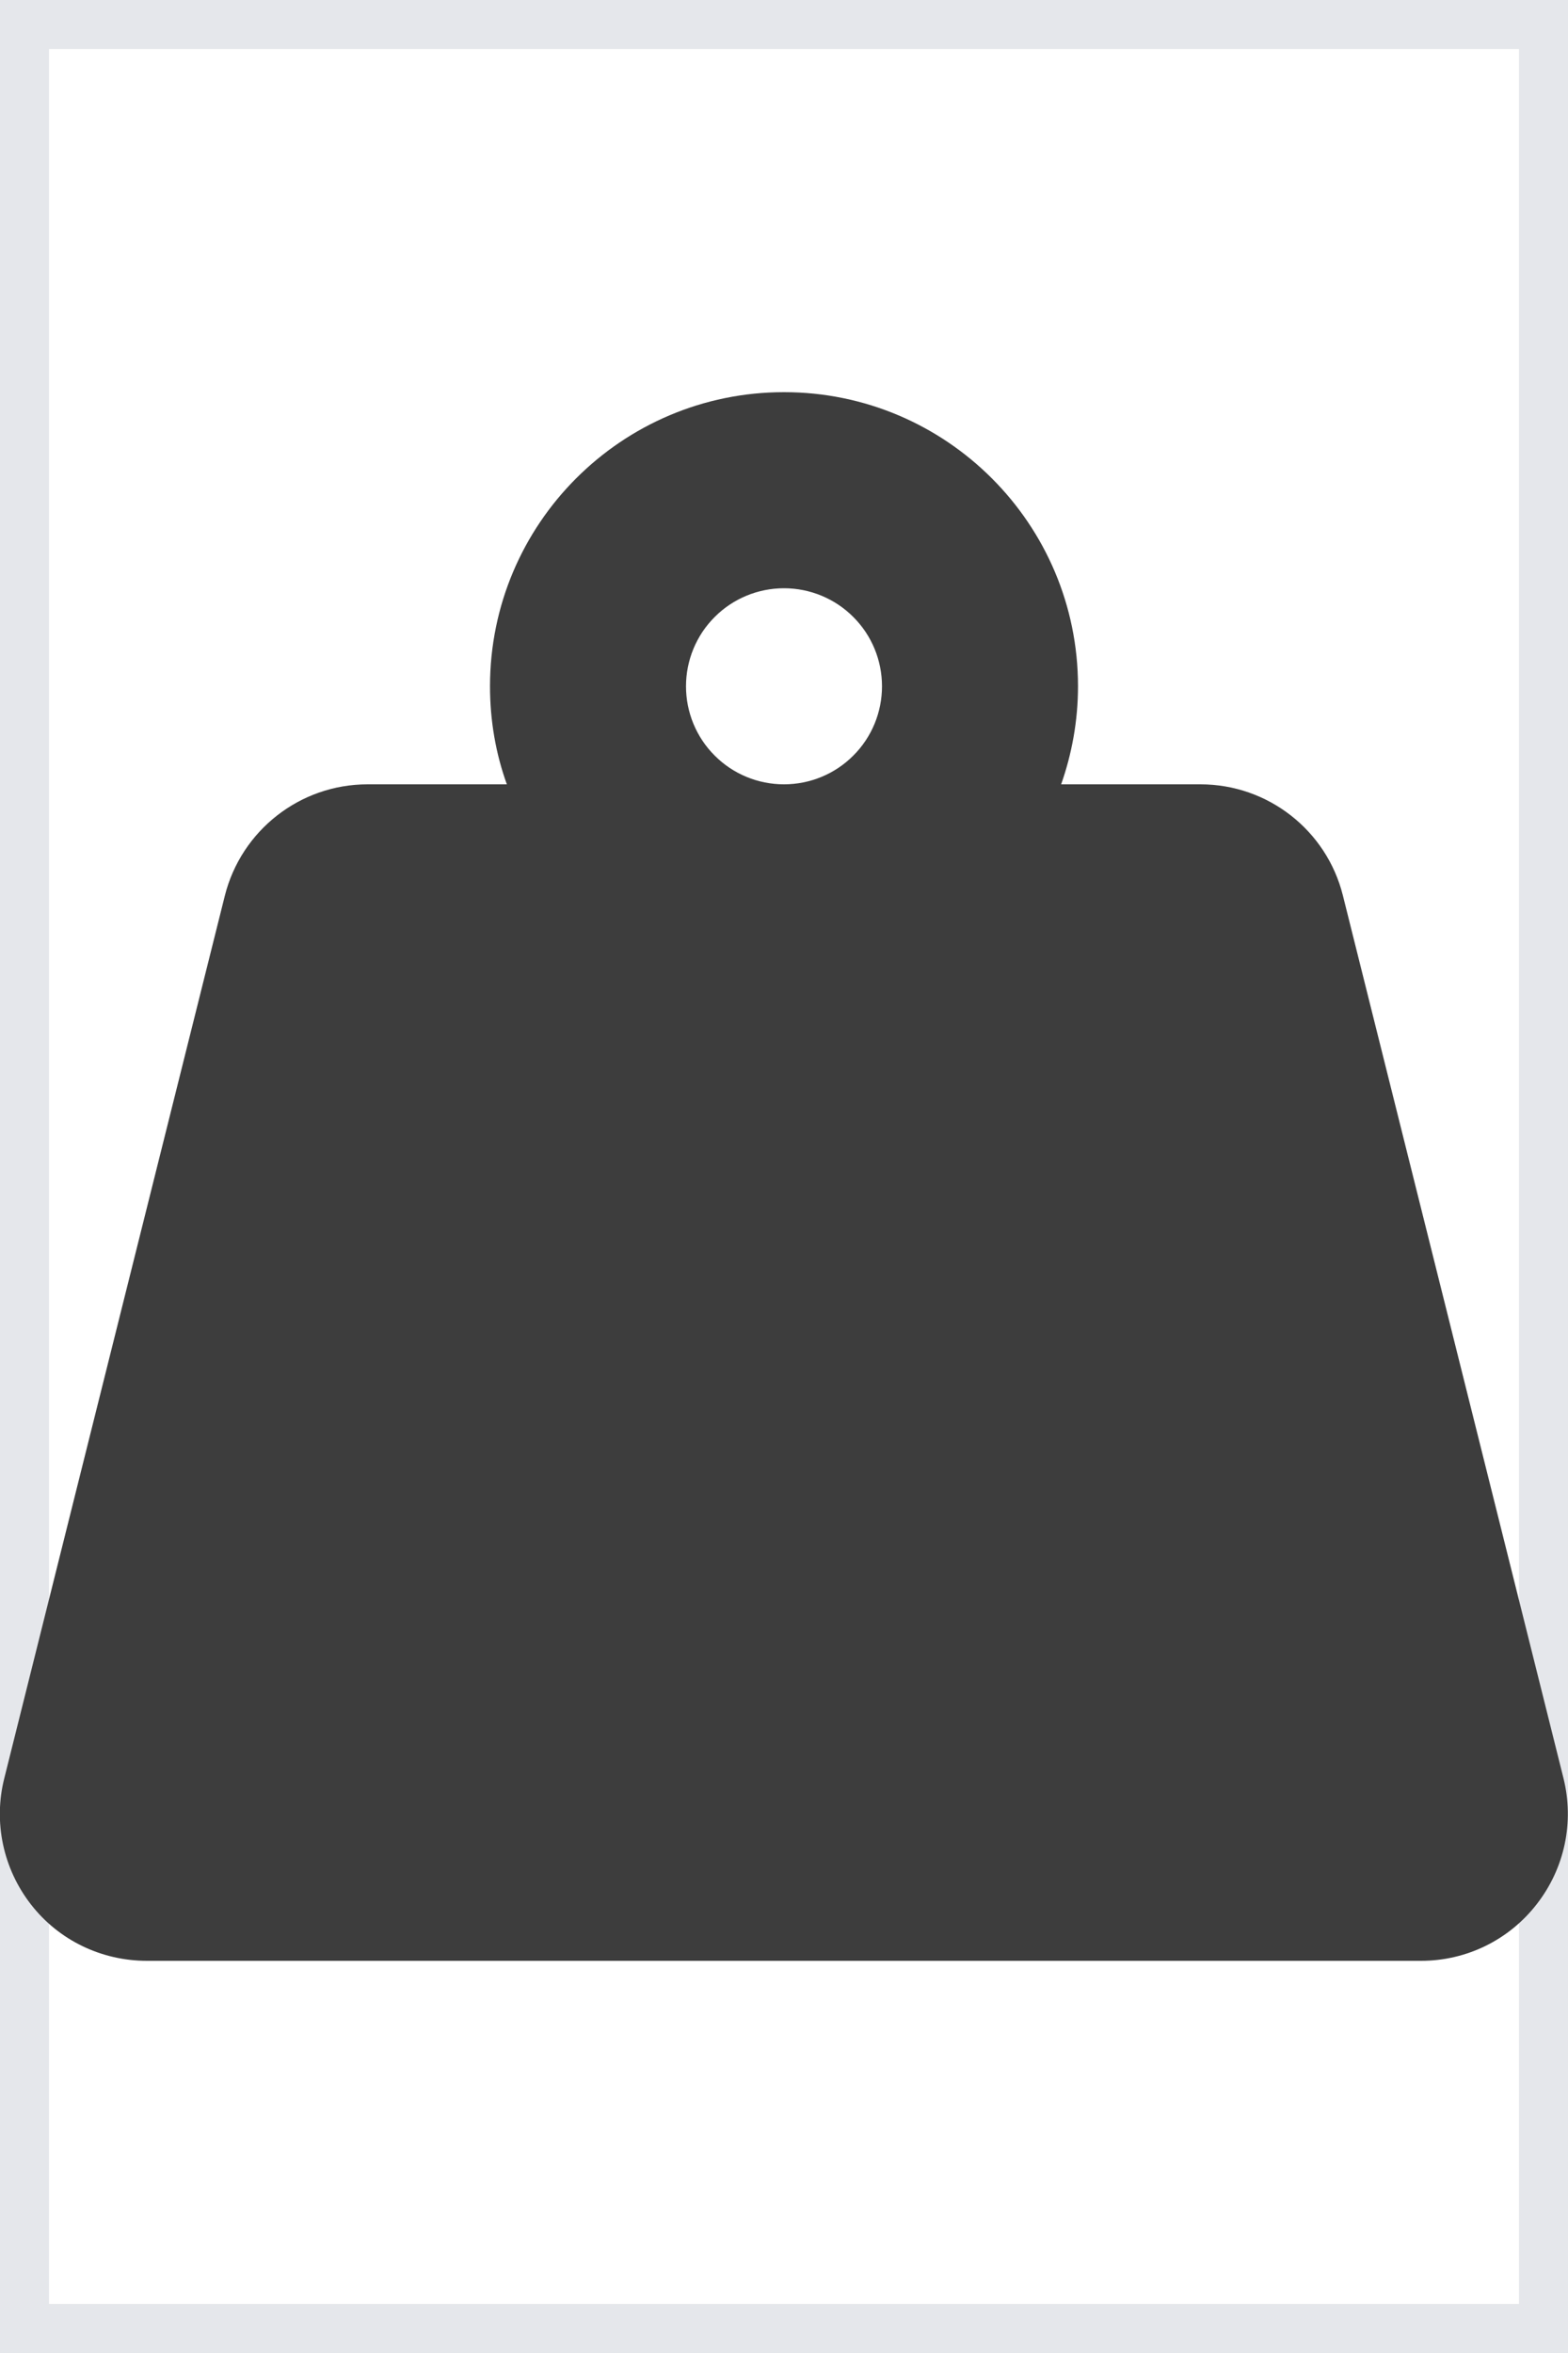 <svg width="16" height="24" viewBox="0 0 16 24" fill="none" xmlns="http://www.w3.org/2000/svg">
<path d="M16 24H0V0H16V24Z" stroke="#E5E7EB"/>
<g clip-path="url(#clip0_137_1004)">
<path d="M7 7C7 6.735 7.105 6.48 7.293 6.293C7.48 6.105 7.735 6 8 6C8.265 6 8.52 6.105 8.707 6.293C8.895 6.48 9 6.735 9 7C9 7.265 8.895 7.52 8.707 7.707C8.52 7.895 8.265 8 8 8C7.735 8 7.48 7.895 7.293 7.707C7.105 7.52 7 7.265 7 7ZM10.828 8C10.938 7.688 11 7.35 11 7C11 5.344 9.656 4 8 4C6.344 4 5 5.344 5 7C5 7.35 5.059 7.688 5.172 8H3.75C3.062 8 2.462 8.469 2.294 9.137L0.044 18.137C-0.069 18.584 0.031 19.059 0.316 19.425C0.6 19.791 1.037 20 1.5 20H14.5C14.963 20 15.397 19.788 15.681 19.422C15.966 19.056 16.066 18.584 15.953 18.134L13.703 9.134C13.537 8.469 12.938 8 12.25 8H10.828Z" fill="#3D3D3D"/>
</g>
<defs>
<clipPath id="clip0_137_1004">
<path d="M0 4H16V20H0V4Z" fill="white"/>
</clipPath>
</defs>
</svg>
